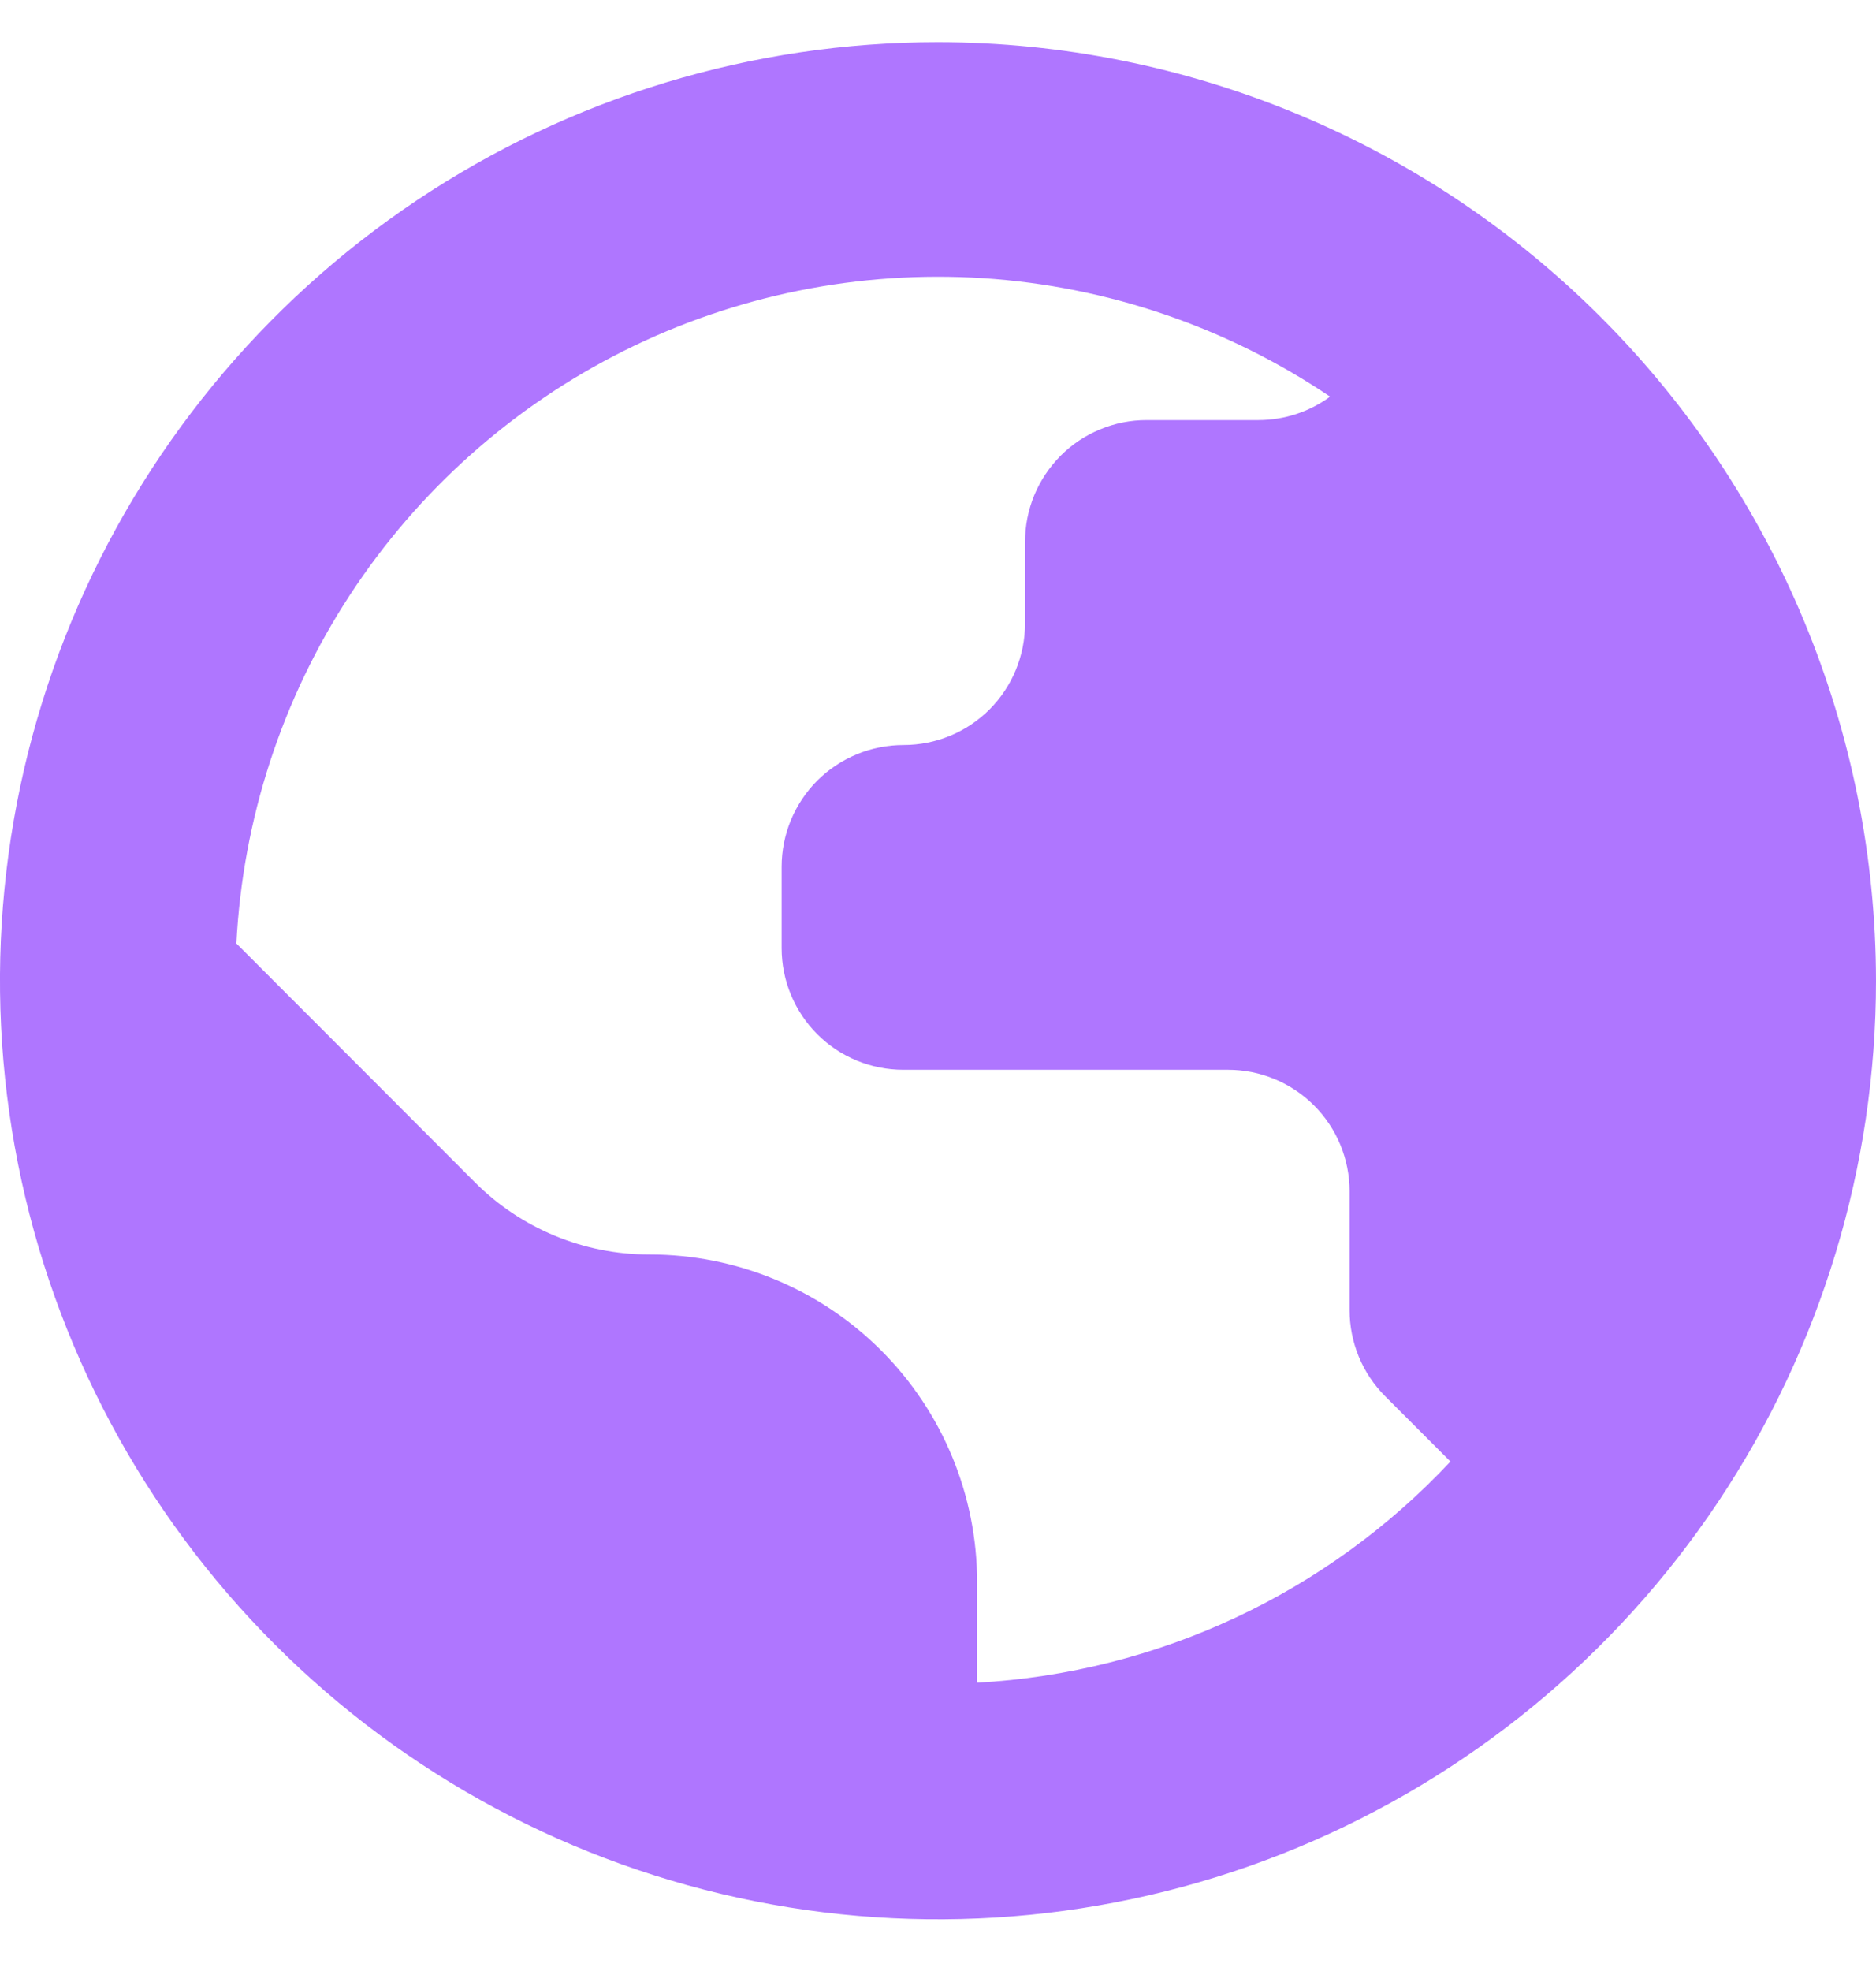 <svg width="20" height="21" viewBox="0 0 20 21" fill="none" xmlns="http://www.w3.org/2000/svg">
<g clip-path="url(#clip0_2020_625)">
<path d="M10 0.449C8.022 0.449 6.089 1.035 4.444 2.134C2.8 3.233 1.518 4.795 0.761 6.622C0.004 8.449 -0.194 10.46 0.192 12.4C0.578 14.34 1.53 16.122 2.929 17.52C4.327 18.919 6.109 19.871 8.049 20.257C9.989 20.643 12 20.445 13.827 19.688C15.654 18.931 17.216 17.649 18.315 16.005C19.413 14.36 20 12.427 20 10.449C19.997 7.798 18.943 5.256 17.068 3.381C15.193 1.506 12.651 0.452 10 0.449V0.449ZM10.417 17.928V16.857C10.417 15.931 10.049 15.043 9.394 14.388C8.739 13.733 7.851 13.366 6.925 13.366H6.917C6.573 13.366 6.232 13.298 5.914 13.166C5.596 13.034 5.307 12.841 5.064 12.598L2.52 10.052C2.588 8.728 3.006 7.446 3.732 6.337C4.458 5.228 5.465 4.331 6.651 3.738C7.836 3.146 9.158 2.879 10.481 2.964C11.804 3.05 13.081 3.485 14.18 4.226C13.959 4.388 13.693 4.475 13.419 4.476H12.224C12.054 4.476 11.885 4.509 11.728 4.575C11.57 4.64 11.427 4.735 11.307 4.856C11.187 4.977 11.091 5.12 11.026 5.277C10.961 5.435 10.928 5.604 10.928 5.774V6.642C10.928 6.986 10.792 7.316 10.549 7.559C10.306 7.802 9.976 7.938 9.633 7.938V7.938C9.462 7.938 9.293 7.971 9.136 8.036C8.978 8.101 8.835 8.196 8.714 8.316C8.593 8.437 8.498 8.58 8.432 8.737C8.367 8.895 8.333 9.064 8.333 9.234V10.102C8.333 10.446 8.47 10.776 8.713 11.019C8.956 11.262 9.286 11.398 9.629 11.398H13.092C13.436 11.398 13.766 11.535 14.009 11.778C14.252 12.021 14.388 12.35 14.388 12.694V13.961C14.388 14.131 14.422 14.3 14.487 14.457C14.552 14.614 14.648 14.757 14.768 14.877L15.463 15.572C14.147 16.978 12.339 17.822 10.417 17.928Z" fill="#AF76FF"/>
</g>
<defs>
<clipPath id="clip0_2020_625">
<rect width="20" height="20" fill="white" transform="translate(0 0.449)"/>
</clipPath>
</defs>
</svg>
